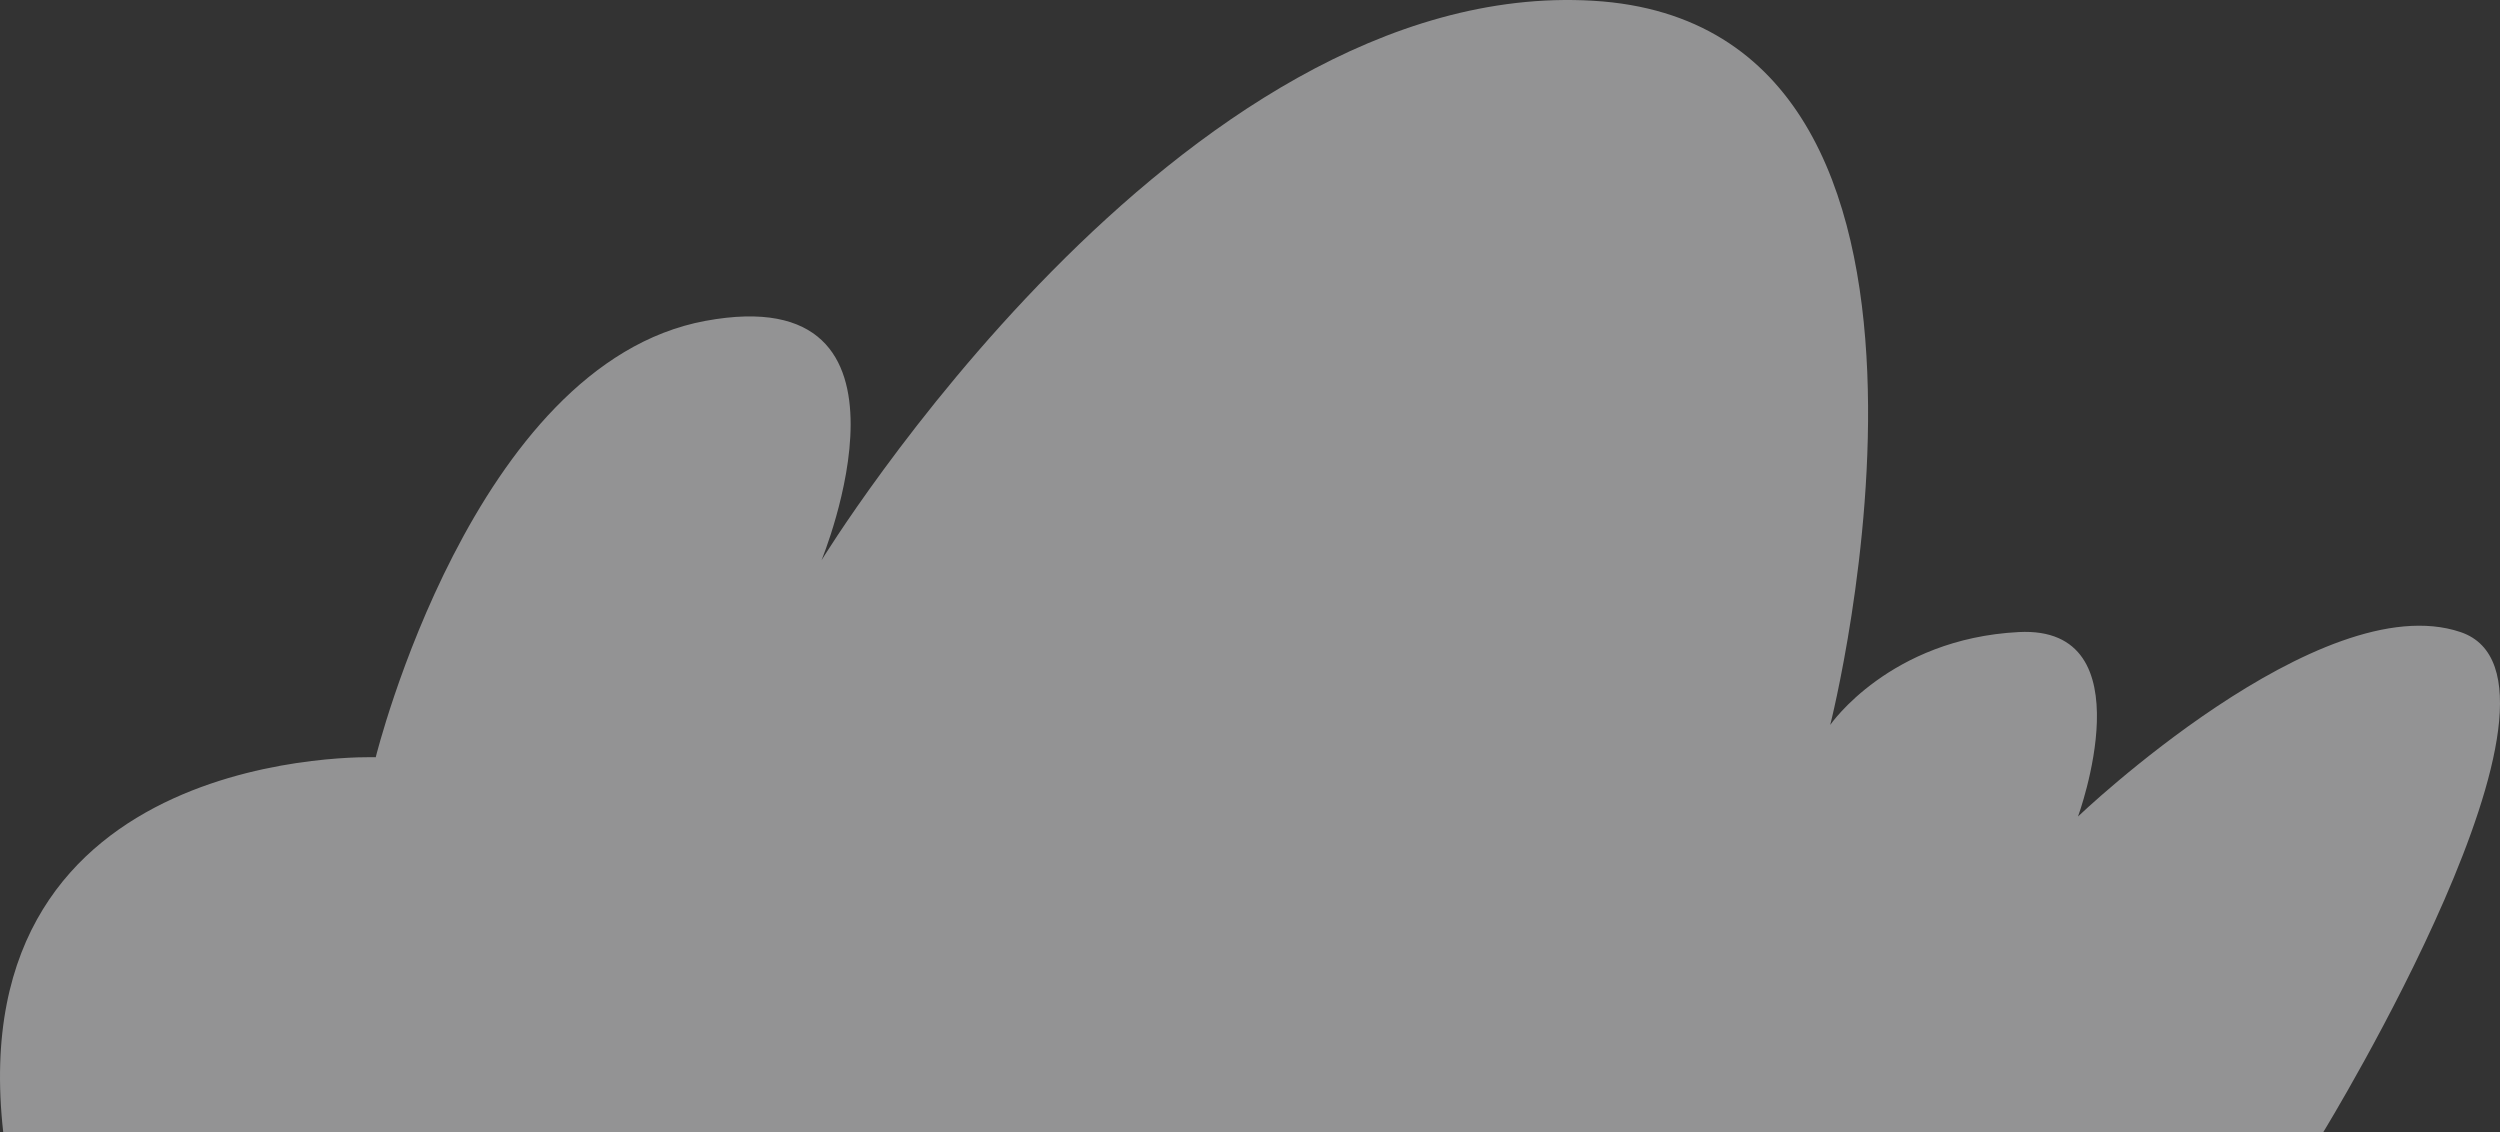 <svg xmlns="http://www.w3.org/2000/svg" id="Layer_2" data-name="Layer 2" viewBox="0 0 993.58 450.03"><rect x="0" y="0" width="993.58" height="450.03" fill="#333333" stroke="none"/><defs><style>      .cls-1 {        fill: #f7f8fa;        opacity: .49;        stroke-width: 0px;      }    </style></defs><g id="_Layer_" data-name="&amp;lt;Layer&amp;gt;"><path class="cls-1" d="m1.29,450.03h922s110.26-180.07,54.59-198.83c-55.66-18.76-152.01,73.3-152.01,73.3,0,0,27.83-75.95-23.55-73.3-51.38,2.65-74.93,36.9-74.93,36.9,0,0,70.65-278.01-94.2-287.8-164.85-9.79-306.7,222.38-306.7,222.38,0,0,46.28-112.28-46.17-95.15-92.45,17.13-130.99,173.42-130.99,173.42,0,0-165.48-5.86-148.04,149.08Z"></path></g></svg>